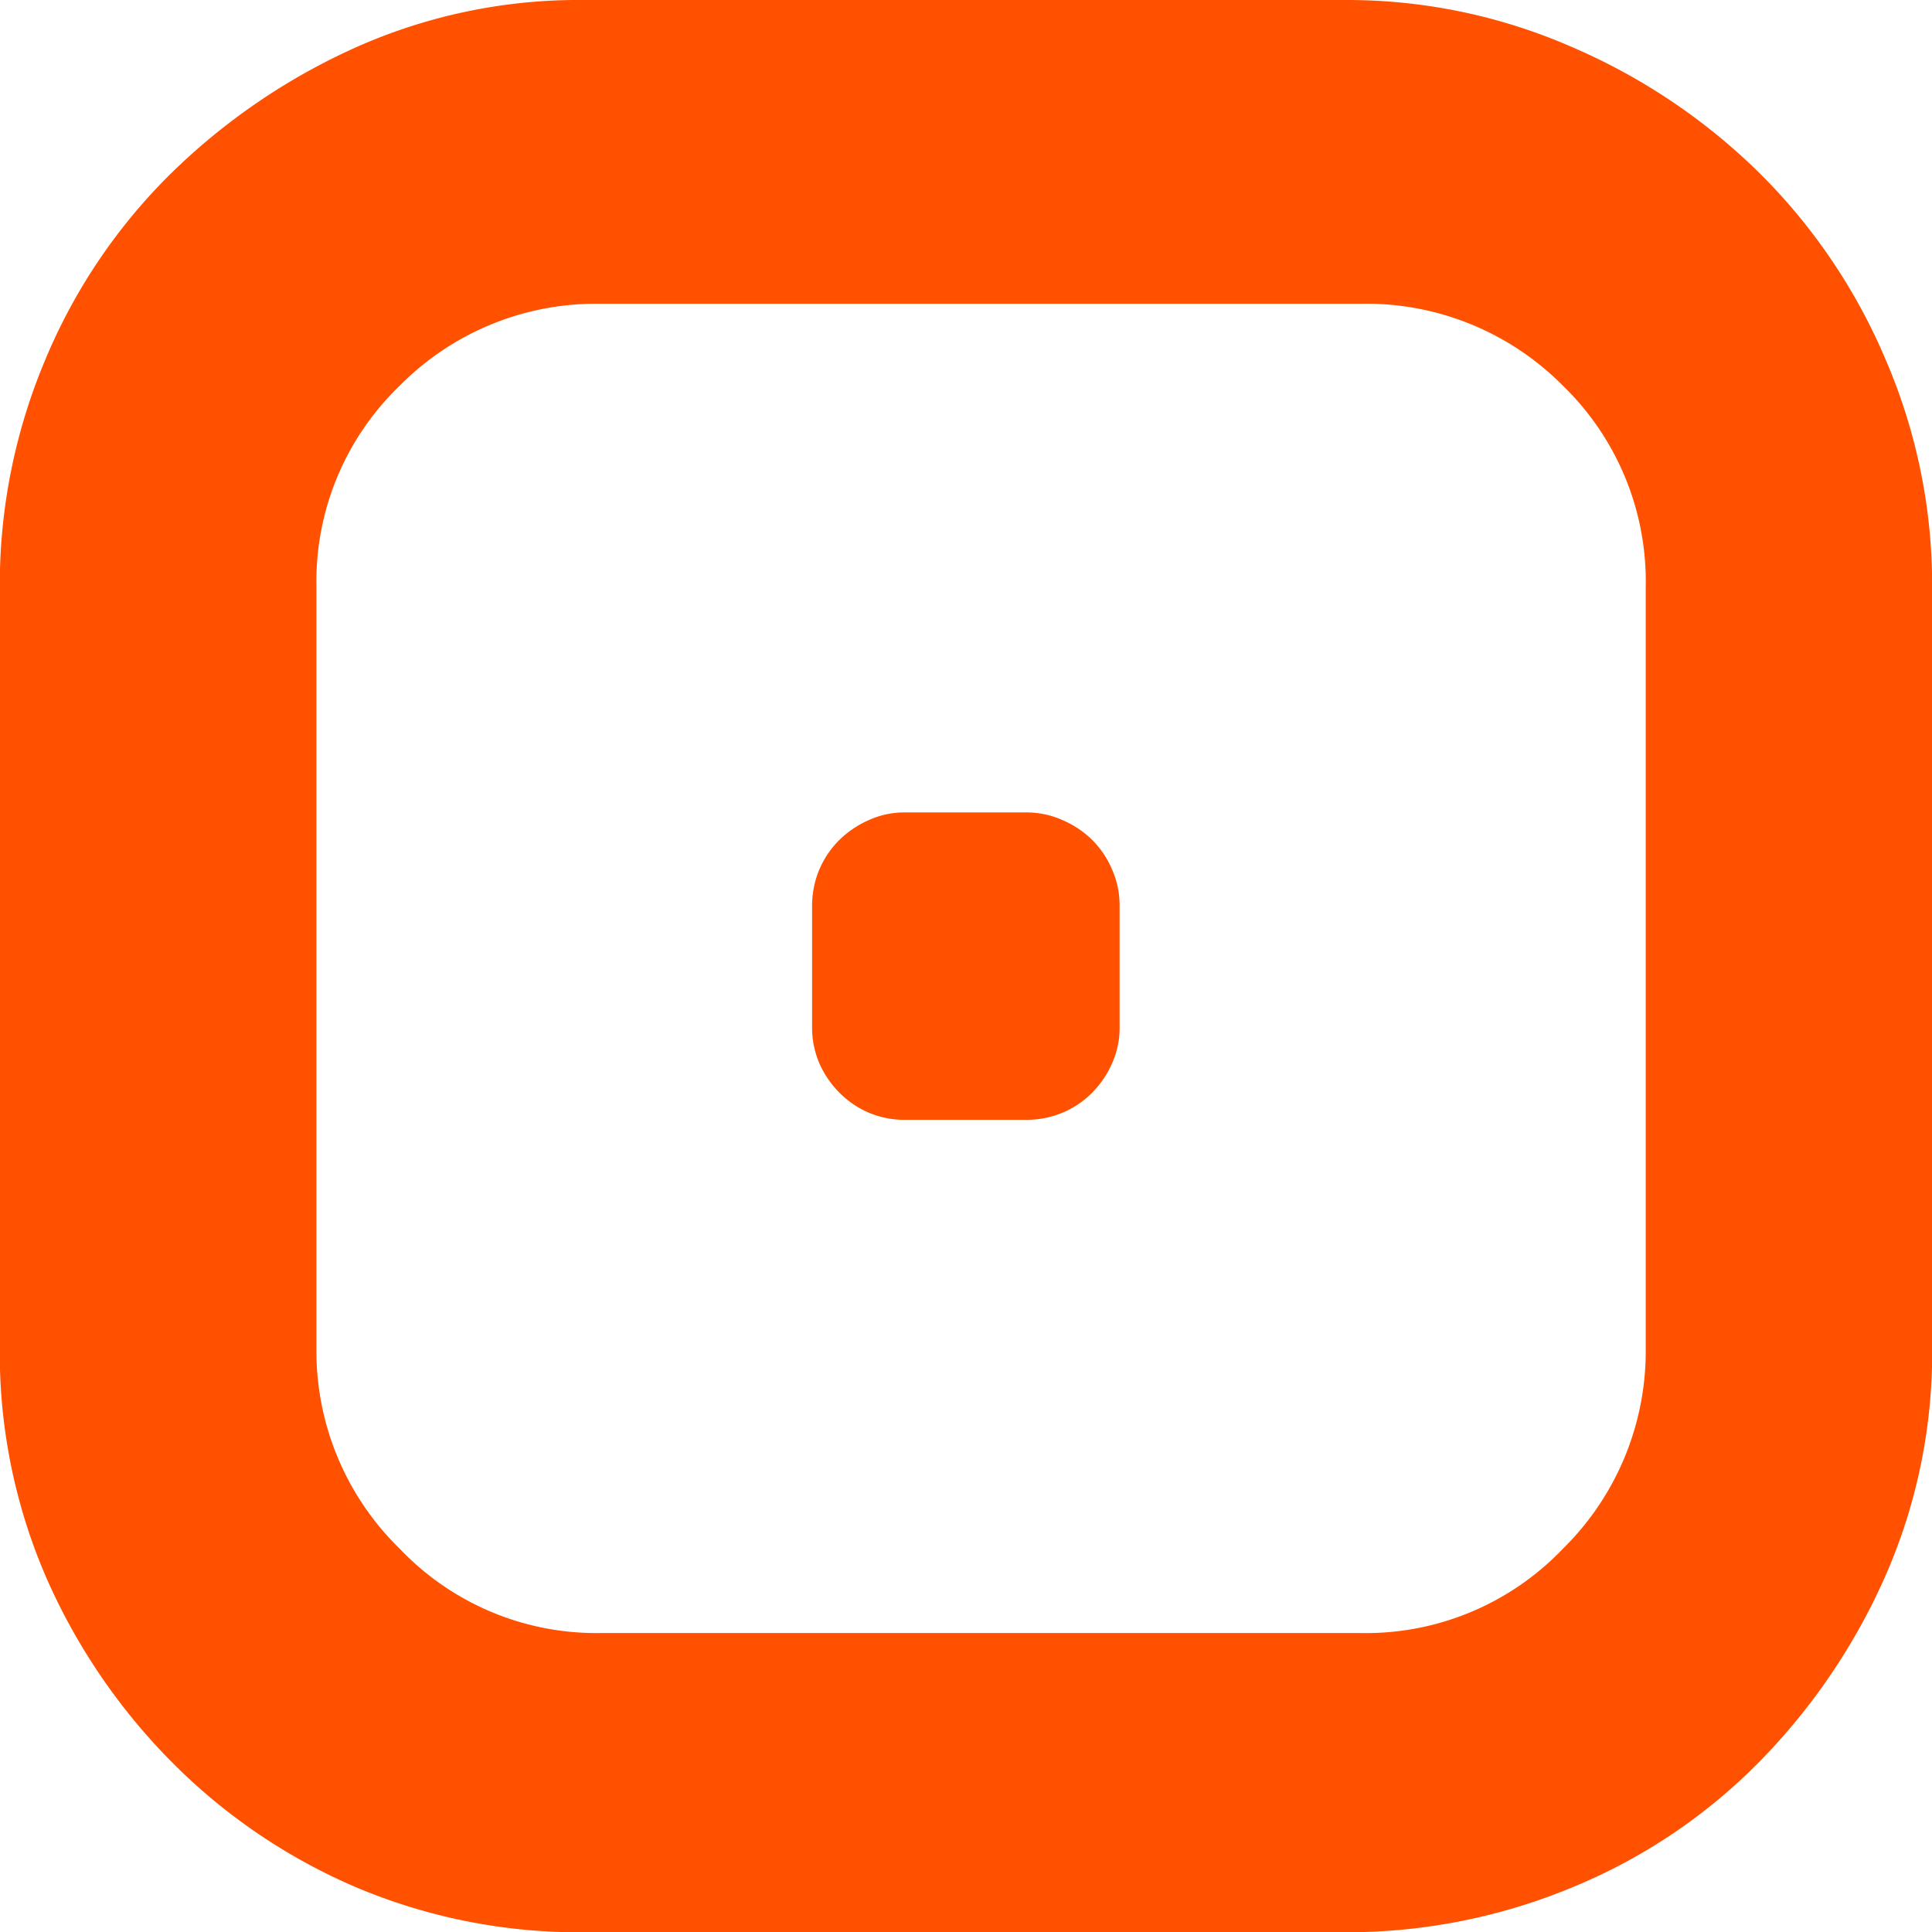 <svg xmlns="http://www.w3.org/2000/svg" width="37.335" height="37.339" viewBox="0 0 37.335 37.339"><path id="Site_Icon" data-name="Site Icon" d="M228.847,29.094a10.838,10.838,0,0,1,4.4.912,11.788,11.788,0,0,1,3.62,2.435,11.245,11.245,0,0,1,2.434,3.6,11.008,11.008,0,0,1,.9,4.4v14.7a10.722,10.722,0,0,1-.9,4.4,12.081,12.081,0,0,1-2.434,3.593,10.843,10.843,0,0,1-3.62,2.432,11.342,11.342,0,0,1-4.4.868h-14.7a11.054,11.054,0,0,1-4.4-.868,11.236,11.236,0,0,1-3.575-2.432,11.767,11.767,0,0,1-2.432-3.593,10.9,10.9,0,0,1-.881-4.4v-14.7a11.186,11.186,0,0,1,.881-4.4,10.975,10.975,0,0,1,2.432-3.6,12.274,12.274,0,0,1,3.575-2.435,10.565,10.565,0,0,1,4.4-.912Zm-6.154,15.7a1.692,1.692,0,0,1,.7.147,1.857,1.857,0,0,1,.576.384,1.794,1.794,0,0,1,.386.575,1.722,1.722,0,0,1,.144.7v2.338a1.668,1.668,0,0,1-.144.7,1.873,1.873,0,0,1-.386.571,1.737,1.737,0,0,1-.576.388,1.8,1.8,0,0,1-.7.137h-2.339a1.758,1.758,0,0,1-.7-.137,1.786,1.786,0,0,1-.57-.388,1.869,1.869,0,0,1-.389-.571,1.753,1.753,0,0,1-.139-.7V46.6a1.81,1.81,0,0,1,.139-.7,1.791,1.791,0,0,1,.389-.575,1.914,1.914,0,0,1,.57-.384,1.653,1.653,0,0,1,.7-.147ZM210.587,59.022a5.245,5.245,0,0,0,3.867,1.63h14.7a5.265,5.265,0,0,0,3.912-1.63,5.355,5.355,0,0,0,1.6-3.88v-14.7a5.271,5.271,0,0,0-1.6-3.894,5.349,5.349,0,0,0-3.912-1.584h-14.7a5.329,5.329,0,0,0-3.867,1.584,5.247,5.247,0,0,0-1.609,3.894v14.7a5.33,5.33,0,0,0,1.609,3.88" transform="translate(-202.863 -29.094)" fill="#ff5100"></path></svg>